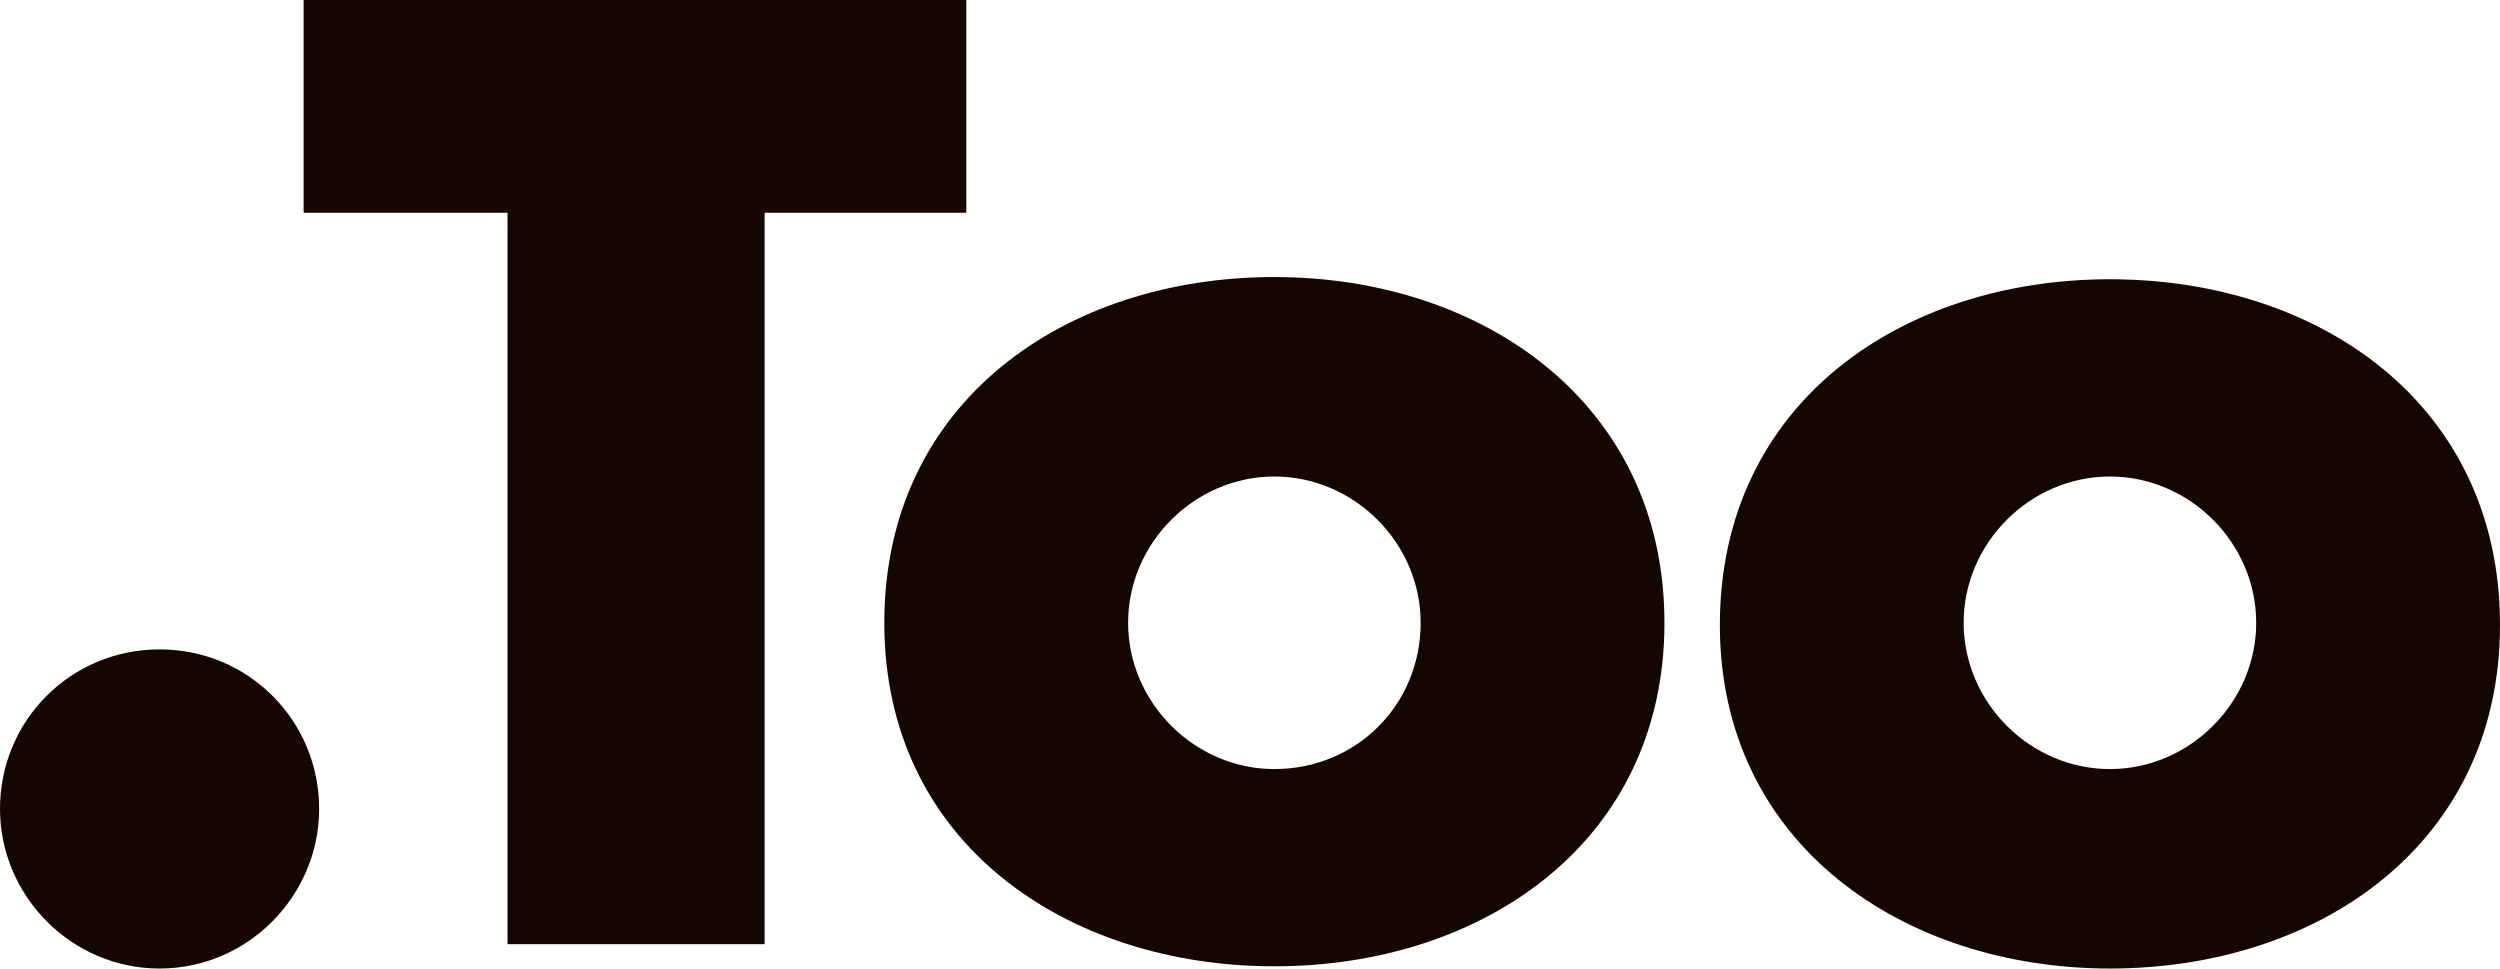 <!-- Generator: Adobe Illustrator 19.2.0, SVG Export Plug-In  -->
<svg version="1.1"
	 xmlns="http://www.w3.org/2000/svg" xmlns:xlink="http://www.w3.org/1999/xlink" xmlns:a="http://ns.adobe.com/AdobeSVGViewerExtensions/3.0/"
	 x="0px" y="0px" width="112.8px" height="43.7px" viewBox="0 0 112.8 43.7" enable-background="new 0 0 112.8 43.7"
	 xml:space="preserve">
<defs>
</defs>
<g>
	<path fill="#140700" d="M7.2,43.7c4,0,7.2-3.3,7.2-7.2c0-4-3.2-7.2-7.2-7.2c-4,0-7.2,3.2-7.2,7.2C0,40.4,3.2,43.7,7.2,43.7z"/>
	<polygon fill="#140700" points="22.9,42.6 34.5,42.6 34.5,9.6 43.6,9.6 43.6,0 13.7,0 13.7,9.6 22.9,9.6 	"/>
	<path fill="#140700" d="M95.2,43.7c9.4,0,17.6-5.6,17.6-15.5c0-10-8.2-15.6-17.6-15.6c-9.4,0-17.6,5.6-17.6,15.6
		C77.6,38.1,85.9,43.7,95.2,43.7z M95.2,21.5c3.6,0,6.6,3,6.6,6.6c0,3.6-3,6.6-6.6,6.6c-3.6,0-6.6-3-6.6-6.6
		C88.6,24.5,91.6,21.5,95.2,21.5z"/>
	<path fill="#140700" d="M57.5,12.5c-9.4,0-17.6,5.6-17.6,15.6c0,10,8.3,15.5,17.6,15.5c9.4,0,17.6-5.6,17.6-15.5
		C75.1,18.2,66.9,12.5,57.5,12.5z M57.5,34.7c-3.6,0-6.6-3-6.6-6.6c0-3.6,3-6.6,6.6-6.6c3.6,0,6.6,3,6.6,6.6
		C64.1,31.8,61.2,34.7,57.5,34.7z"/>
</g>
</svg>
